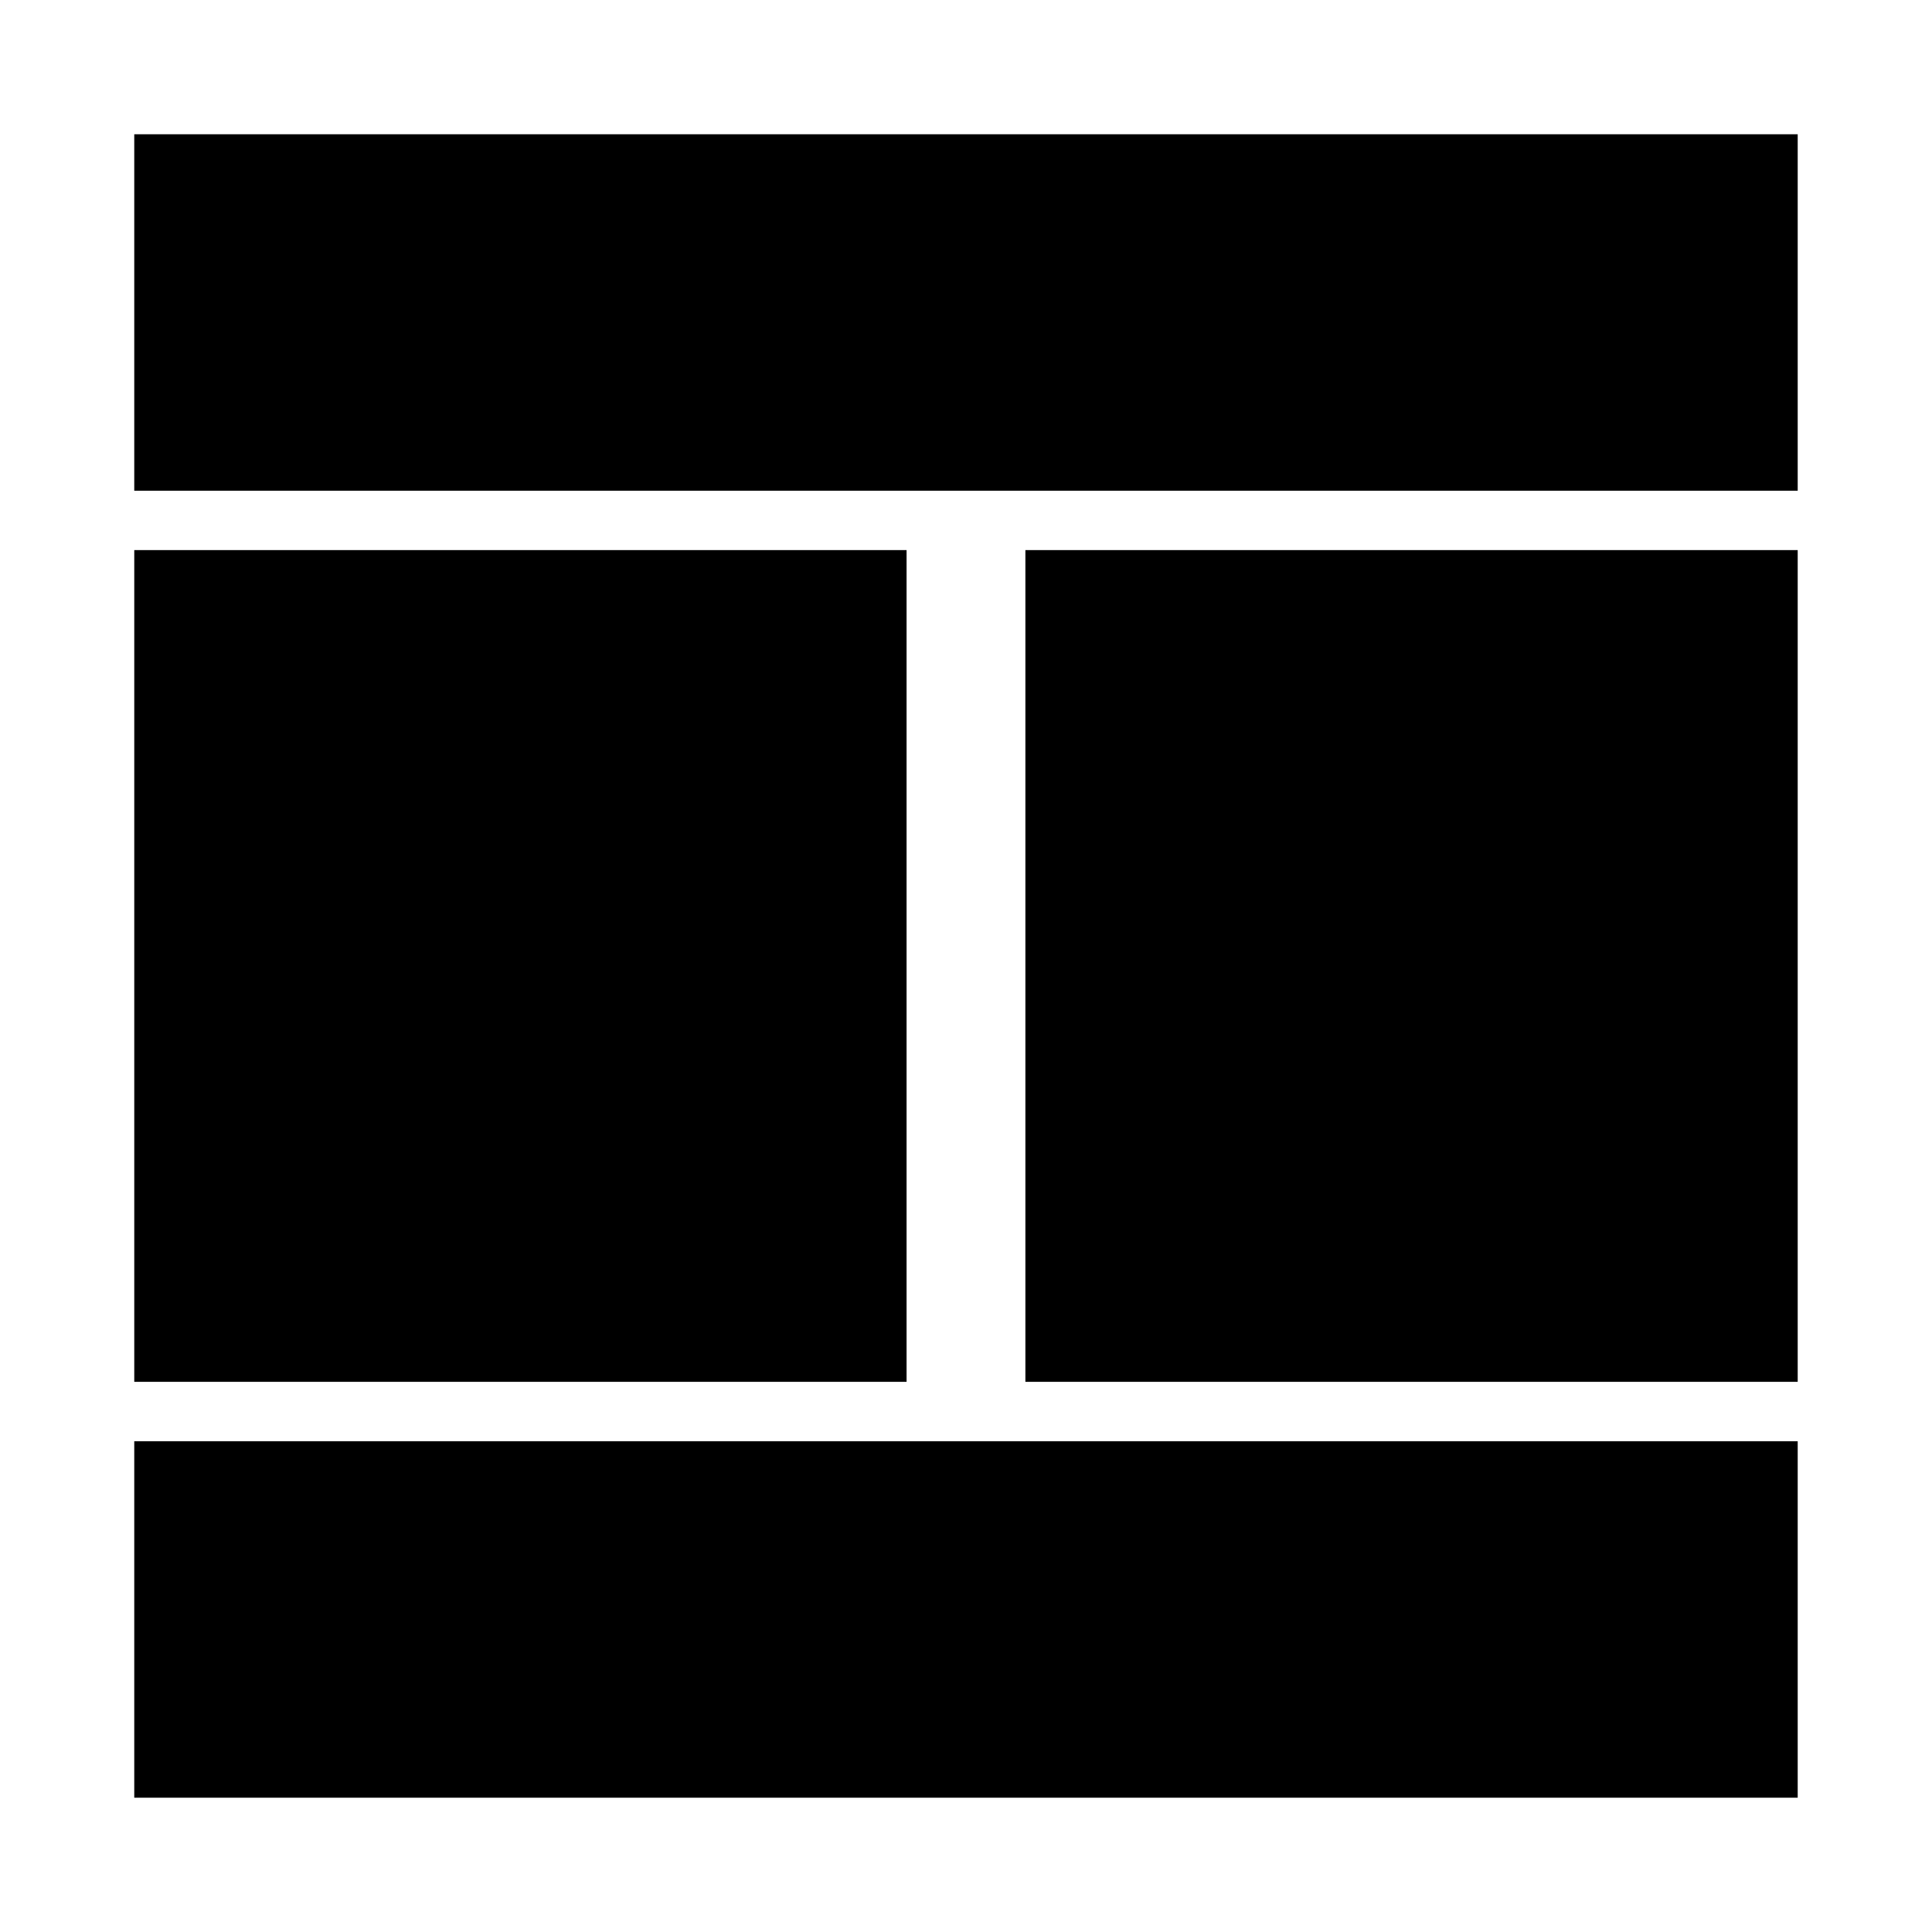 <?xml version="1.0" encoding="UTF-8"?>
<!-- Uploaded to: ICON Repo, www.svgrepo.com, Generator: ICON Repo Mixer Tools -->
<svg fill="#000000" width="800px" height="800px" version="1.1" viewBox="144 144 512 512" xmlns="http://www.w3.org/2000/svg">
 <path d="m620.41 179.58v94.465h-440.83v-94.465zm-440.83 440.83h440.83v-94.465h-440.83zm236.16-110.21h204.67v-220.42h-204.67zm-31.488-220.42h-204.67v220.42h204.67z"/>
</svg>